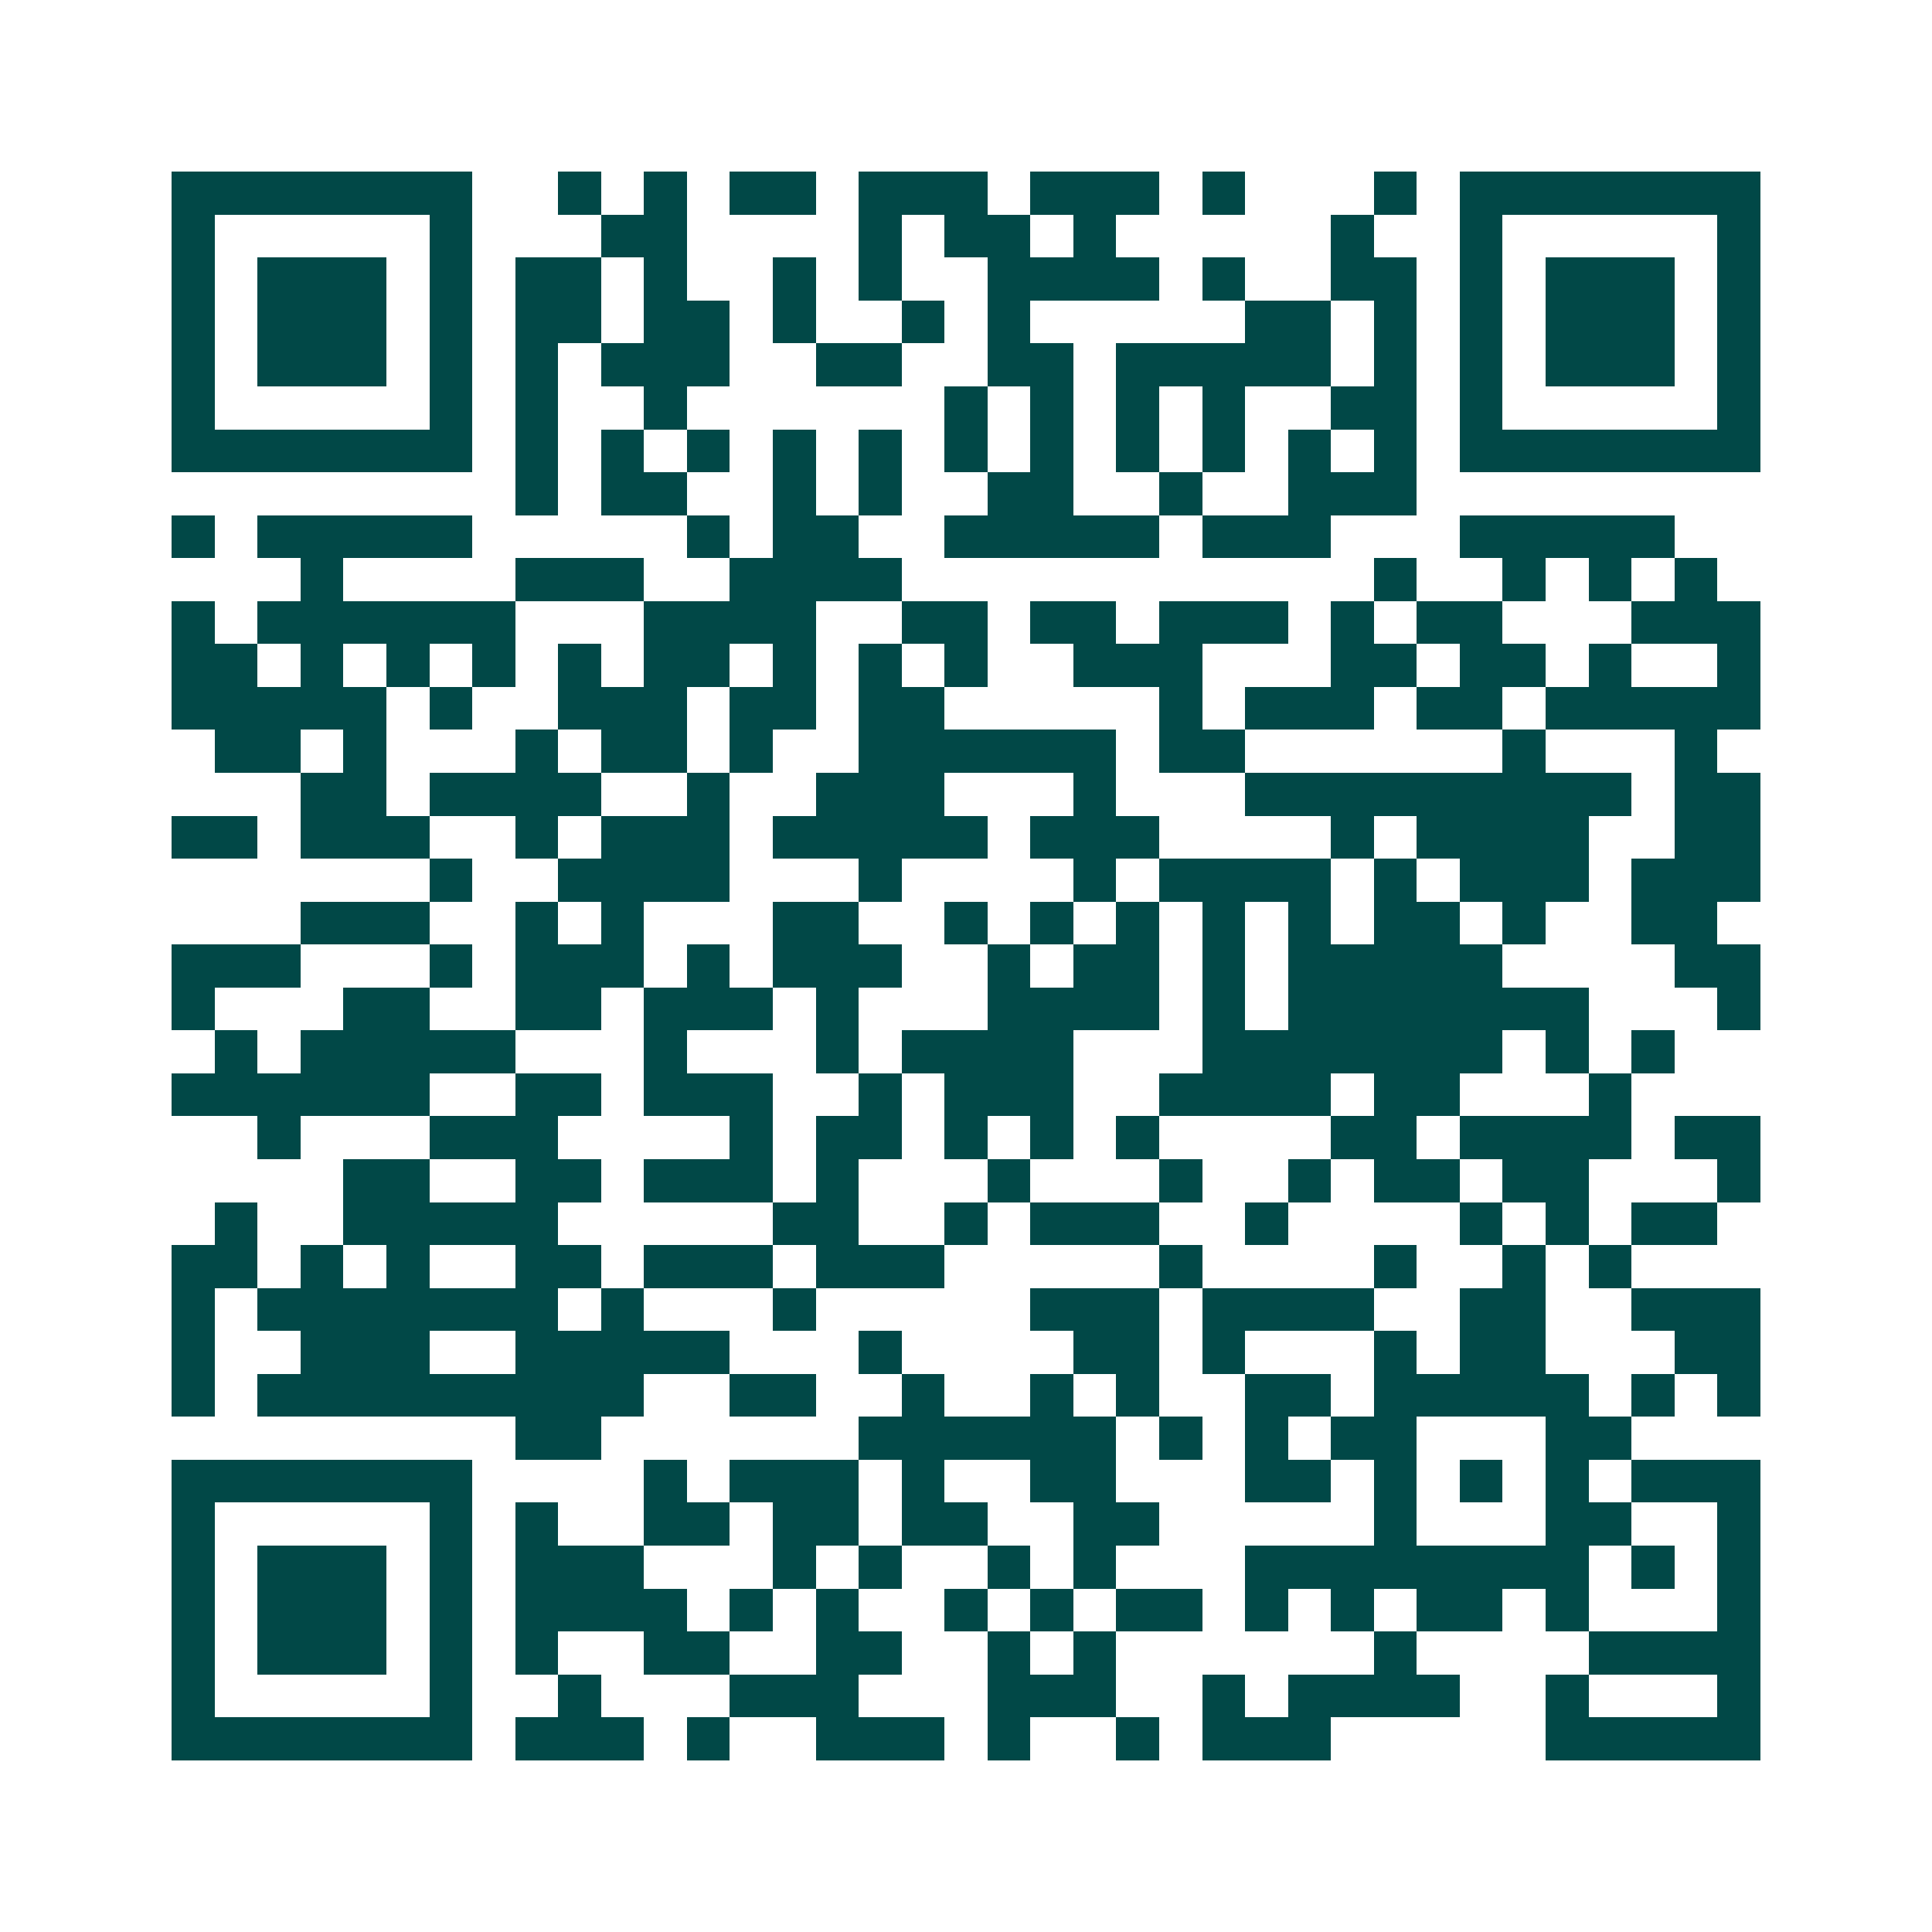 <svg xmlns="http://www.w3.org/2000/svg" width="200" height="200" viewBox="0 0 45 45" shape-rendering="crispEdges"><path fill="#ffffff" d="M0 0h45v45H0z"/><path stroke="#014847" d="M4 4.5h7m2 0h1m1 0h1m1 0h2m1 0h3m1 0h3m1 0h1m3 0h1m1 0h7M4 5.5h1m5 0h1m3 0h2m4 0h1m1 0h2m1 0h1m5 0h1m2 0h1m5 0h1M4 6.5h1m1 0h3m1 0h1m1 0h2m1 0h1m2 0h1m1 0h1m2 0h4m1 0h1m2 0h2m1 0h1m1 0h3m1 0h1M4 7.5h1m1 0h3m1 0h1m1 0h2m1 0h2m1 0h1m2 0h1m1 0h1m5 0h2m1 0h1m1 0h1m1 0h3m1 0h1M4 8.5h1m1 0h3m1 0h1m1 0h1m1 0h3m2 0h2m2 0h2m1 0h5m1 0h1m1 0h1m1 0h3m1 0h1M4 9.5h1m5 0h1m1 0h1m2 0h1m6 0h1m1 0h1m1 0h1m1 0h1m2 0h2m1 0h1m5 0h1M4 10.5h7m1 0h1m1 0h1m1 0h1m1 0h1m1 0h1m1 0h1m1 0h1m1 0h1m1 0h1m1 0h1m1 0h1m1 0h7M12 11.5h1m1 0h2m2 0h1m1 0h1m2 0h2m2 0h1m2 0h3M4 12.5h1m1 0h5m5 0h1m1 0h2m2 0h5m1 0h3m3 0h5M7 13.5h1m4 0h3m2 0h4m11 0h1m2 0h1m1 0h1m1 0h1M4 14.5h1m1 0h6m3 0h4m2 0h2m1 0h2m1 0h3m1 0h1m1 0h2m3 0h3M4 15.5h2m1 0h1m1 0h1m1 0h1m1 0h1m1 0h2m1 0h1m1 0h1m1 0h1m2 0h3m3 0h2m1 0h2m1 0h1m2 0h1M4 16.5h5m1 0h1m2 0h3m1 0h2m1 0h2m5 0h1m1 0h3m1 0h2m1 0h5M5 17.5h2m1 0h1m3 0h1m1 0h2m1 0h1m2 0h6m1 0h2m6 0h1m3 0h1M7 18.5h2m1 0h4m2 0h1m2 0h3m3 0h1m3 0h9m1 0h2M4 19.5h2m1 0h3m2 0h1m1 0h3m1 0h5m1 0h3m4 0h1m1 0h4m2 0h2M10 20.5h1m2 0h4m3 0h1m4 0h1m1 0h4m1 0h1m1 0h3m1 0h3M7 21.5h3m2 0h1m1 0h1m3 0h2m2 0h1m1 0h1m1 0h1m1 0h1m1 0h1m1 0h2m1 0h1m2 0h2M4 22.5h3m3 0h1m1 0h3m1 0h1m1 0h3m2 0h1m1 0h2m1 0h1m1 0h5m4 0h2M4 23.5h1m3 0h2m2 0h2m1 0h3m1 0h1m3 0h4m1 0h1m1 0h7m3 0h1M5 24.5h1m1 0h5m3 0h1m3 0h1m1 0h4m3 0h7m1 0h1m1 0h1M4 25.5h6m2 0h2m1 0h3m2 0h1m1 0h3m2 0h4m1 0h2m3 0h1M6 26.5h1m3 0h3m4 0h1m1 0h2m1 0h1m1 0h1m1 0h1m4 0h2m1 0h4m1 0h2M8 27.5h2m2 0h2m1 0h3m1 0h1m3 0h1m3 0h1m2 0h1m1 0h2m1 0h2m3 0h1M5 28.5h1m2 0h5m5 0h2m2 0h1m1 0h3m2 0h1m4 0h1m1 0h1m1 0h2M4 29.5h2m1 0h1m1 0h1m2 0h2m1 0h3m1 0h3m5 0h1m4 0h1m2 0h1m1 0h1M4 30.5h1m1 0h7m1 0h1m3 0h1m5 0h3m1 0h4m2 0h2m2 0h3M4 31.5h1m2 0h3m2 0h5m3 0h1m4 0h2m1 0h1m3 0h1m1 0h2m3 0h2M4 32.5h1m1 0h9m2 0h2m2 0h1m2 0h1m1 0h1m2 0h2m1 0h5m1 0h1m1 0h1M12 33.5h2m6 0h6m1 0h1m1 0h1m1 0h2m3 0h2M4 34.5h7m4 0h1m1 0h3m1 0h1m2 0h2m3 0h2m1 0h1m1 0h1m1 0h1m1 0h3M4 35.5h1m5 0h1m1 0h1m2 0h2m1 0h2m1 0h2m2 0h2m5 0h1m3 0h2m2 0h1M4 36.5h1m1 0h3m1 0h1m1 0h3m3 0h1m1 0h1m2 0h1m1 0h1m3 0h8m1 0h1m1 0h1M4 37.5h1m1 0h3m1 0h1m1 0h4m1 0h1m1 0h1m2 0h1m1 0h1m1 0h2m1 0h1m1 0h1m1 0h2m1 0h1m3 0h1M4 38.5h1m1 0h3m1 0h1m1 0h1m2 0h2m2 0h2m2 0h1m1 0h1m6 0h1m4 0h4M4 39.5h1m5 0h1m2 0h1m3 0h3m3 0h3m2 0h1m1 0h4m2 0h1m3 0h1M4 40.5h7m1 0h3m1 0h1m2 0h3m1 0h1m2 0h1m1 0h3m5 0h5"/></svg>
